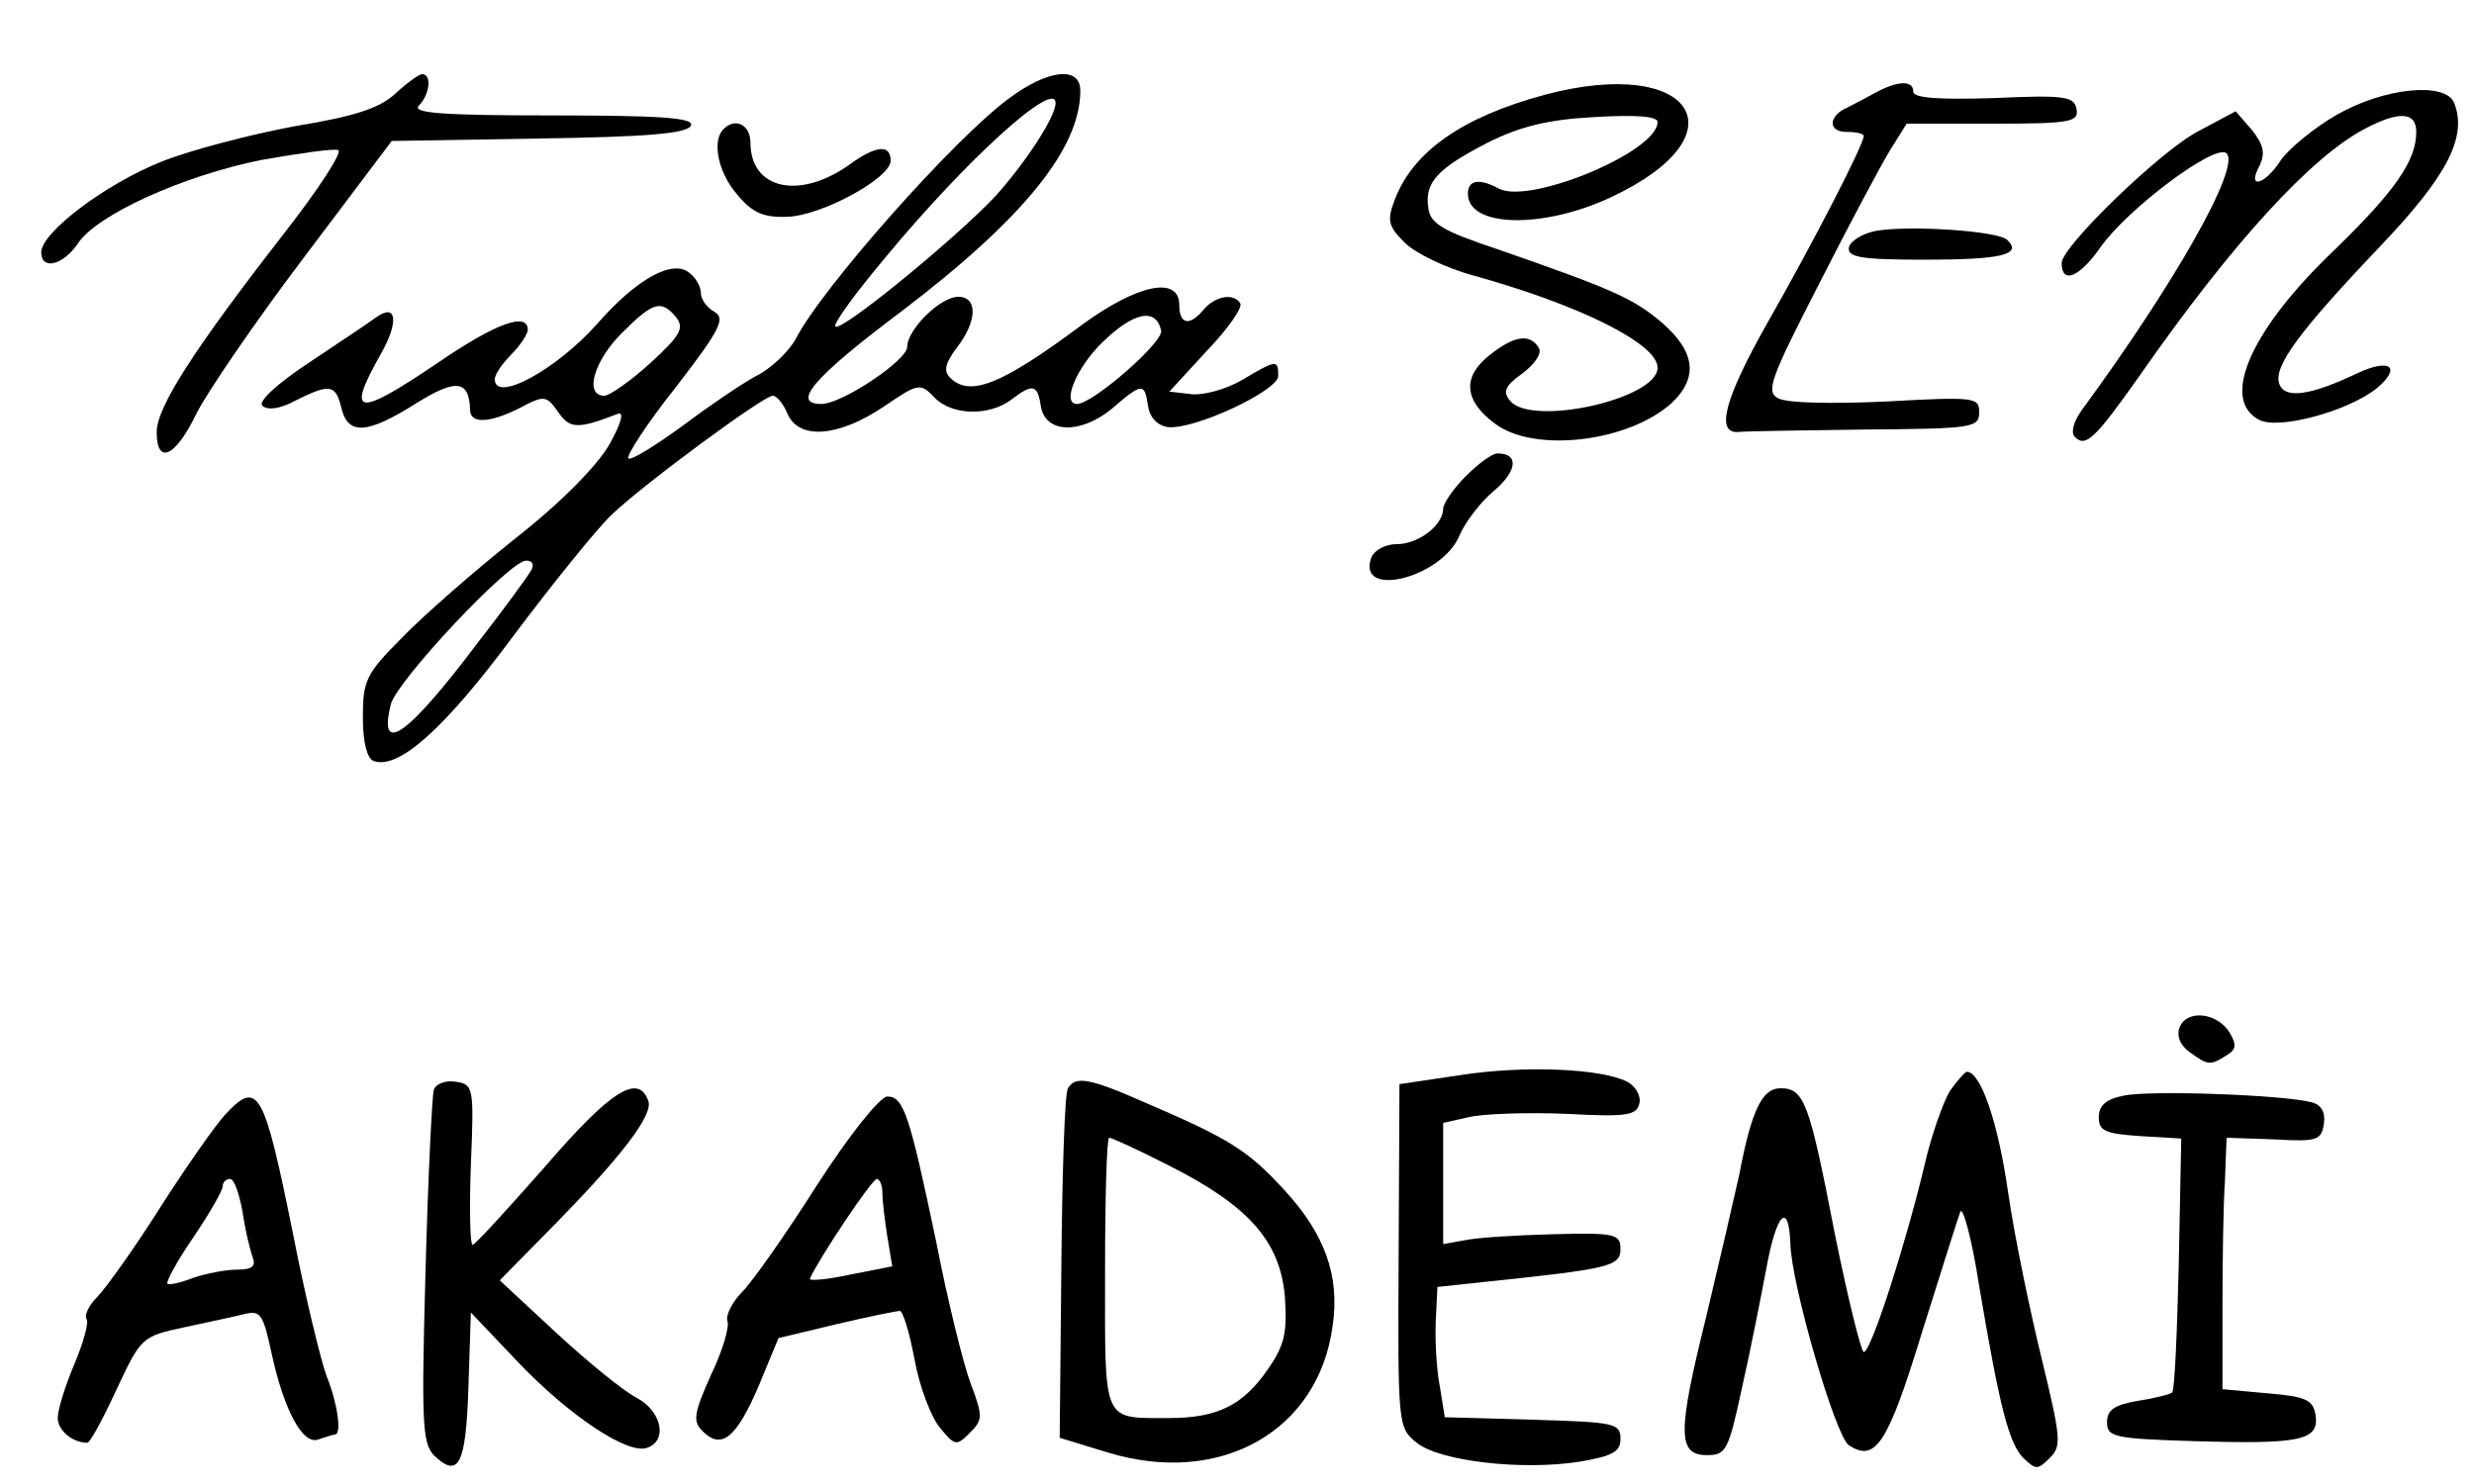 <?xml version="1.0" standalone="no"?>
<!DOCTYPE svg PUBLIC "-//W3C//DTD SVG 20010904//EN"
 "http://www.w3.org/TR/2001/REC-SVG-20010904/DTD/svg10.dtd">
<svg version="1.0" xmlns="http://www.w3.org/2000/svg"
 width="300pt" height="180pt" viewBox="0 0 300 180"
 preserveAspectRatio="xMidYMid meet">
<g transform="translate(0,180) scale(0.1,-0.1)"
fill="#000000" stroke="none">
<path d="M480 1687 c-19 -18 -49 -28 -122 -40 -54 -10 -127 -29 -162 -43 -68
-27 -146 -86 -146 -110 0 -22 26 -16 44 10 22 35 128 83 223 102 46 8 87 14
93 12 6 -2 -24 -48 -67 -103 -108 -139 -153 -209 -153 -239 0 -41 23 -30 48
22 13 26 71 111 130 189 l107 142 179 3 c132 2 180 6 184 16 3 9 -35 12 -169
12 -135 0 -170 3 -161 12 13 13 16 38 4 38 -4 0 -19 -11 -32 -23z"/>
<path d="M1224 1681 c-66 -48 -228 -231 -259 -292 -9 -16 -30 -36 -48 -45 -17
-9 -58 -37 -90 -61 -33 -24 -62 -42 -65 -39 -3 3 23 43 58 87 54 70 60 83 46
91 -9 5 -16 15 -16 22 0 8 -6 19 -14 25 -20 17 -64 -7 -112 -62 -50 -56 -124
-96 -124 -67 0 6 9 19 20 30 11 11 20 25 20 30 0 22 -39 8 -109 -40 -99 -67
-112 -65 -69 11 22 39 19 62 -6 44 -8 -6 -44 -30 -80 -54 -41 -27 -63 -48 -58
-53 6 -6 22 -4 40 6 42 21 49 20 56 -9 8 -33 31 -32 91 6 48 30 64 28 65 -8 0
-18 25 -16 62 3 28 15 31 14 45 -6 14 -20 23 -21 72 -2 8 3 5 -10 -10 -37 -15
-26 -58 -70 -114 -114 -49 -39 -111 -93 -137 -120 -44 -44 -48 -52 -48 -97 0
-30 5 -50 13 -53 30 -11 86 39 169 151 48 64 102 131 120 148 40 38 184 144
195 144 5 0 13 -10 18 -22 14 -32 62 -28 117 9 41 28 44 29 61 11 21 -22 66
-23 93 -3 26 20 32 19 36 -7 5 -34 48 -35 86 -4 37 32 40 32 44 4 2 -14 11
-24 24 -26 31 -4 134 44 134 62 0 20 -2 20 -44 -5 -19 -11 -47 -19 -62 -17
l-26 3 45 49 c26 27 44 53 41 58 -8 13 -30 9 -44 -7 -17 -21 -30 -19 -30 5 0
36 -51 25 -118 -24 -98 -73 -136 -88 -160 -64 -8 8 -6 17 8 36 25 32 26 62 2
62 -22 0 -62 -40 -62 -61 0 -16 -79 -69 -104 -69 -37 0 -10 32 98 113 147 112
216 197 216 267 0 30 -39 26 -86 -9z m56 -6 c0 -17 -37 -73 -73 -113 -49 -52
-187 -165 -194 -158 -3 3 24 40 60 83 101 122 207 217 207 188z m-460 -260
c10 -13 5 -22 -31 -55 -24 -22 -50 -40 -56 -40 -25 0 -13 42 21 76 38 38 48
41 66 19z m588 -16 c3 -14 -83 -89 -102 -89 -19 0 -1 44 31 75 38 37 65 42 71
14z m-764 -291 c-4 -7 -33 -47 -65 -88 -85 -113 -121 -138 -105 -74 8 29 144
174 164 174 8 0 10 -5 6 -12z"/>
<path d="M1873 1685 c-100 -27 -160 -69 -182 -128 -9 -24 -8 -31 12 -51 13
-13 50 -31 83 -40 130 -36 224 -83 224 -112 0 -38 -153 -72 -179 -40 -9 11 -6
18 15 33 16 12 24 25 20 31 -11 18 -30 15 -60 -9 -33 -26 -31 -55 7 -83 48
-36 163 -22 215 26 31 30 28 61 -12 96 -35 30 -60 41 -201 90 -66 22 -81 31
-83 50 -5 31 12 48 72 79 38 19 72 28 129 31 51 3 77 1 77 -6 0 -36 -154 -100
-192 -81 -24 13 -38 11 -38 -6 0 -41 91 -43 174 -4 162 76 99 172 -81 124z"/>
<path d="M2275 1688 c-11 -6 -26 -14 -34 -18 -24 -10 -25 -30 -2 -30 12 0 21
-2 21 -5 0 -10 -60 -127 -117 -227 -52 -92 -63 -134 -35 -132 6 1 75 2 152 3
132 1 140 2 140 21 0 18 -5 19 -113 13 -65 -3 -121 -2 -131 4 -15 8 -9 24 50
139 36 71 75 144 86 162 l20 32 105 0 c94 0 104 2 101 18 -3 15 -14 17 -101
13 -67 -2 -97 0 -97 8 0 14 -19 13 -45 -1z"/>
<path d="M2834 1661 c-28 -16 -58 -41 -68 -55 -20 -31 -42 -36 -26 -7 7 15 5
25 -9 43 l-20 23 -45 -24 c-45 -23 -166 -140 -166 -160 0 -26 21 -18 47 19 33
47 140 127 153 114 17 -17 -63 -158 -176 -312 -10 -14 -13 -27 -8 -32 13 -13
24 -3 79 75 113 162 208 265 273 299 42 22 62 20 62 -4 0 -35 -26 -72 -99
-143 -101 -96 -139 -181 -92 -206 23 -13 108 10 143 38 31 26 16 37 -24 18
-57 -27 -87 -31 -94 -13 -8 21 24 64 122 167 82 86 106 133 90 174 -10 26 -84
19 -142 -14z"/>
<path d="M877 1643 c-14 -14 -6 -53 17 -79 18 -22 32 -28 60 -27 42 1 126 47
126 68 0 20 -17 19 -49 -4 -61 -44 -121 -31 -121 26 0 22 -19 31 -33 16z"/>
<path d="M2275 1520 c-16 -3 -31 -12 -33 -20 -2 -12 14 -15 92 -15 92 0 119 6
100 24 -11 11 -119 18 -159 11z"/>
<path d="M1777 1222 c-15 -15 -27 -33 -27 -39 0 -20 -30 -43 -56 -43 -14 0
-27 -7 -31 -16 -19 -51 86 -25 107 27 7 16 26 41 42 54 28 24 30 45 4 45 -7 0
-24 -13 -39 -28z"/>
<path d="M2643 554 c-4 -11 1 -22 12 -30 22 -16 25 -17 45 -4 12 7 12 13 4 27
-15 25 -52 29 -61 7z"/>
<path d="M1771 496 l-74 -11 -1 -208 c-1 -205 -1 -209 22 -227 27 -22 126 -34
197 -23 41 7 50 12 50 28 0 19 -8 20 -107 23 l-106 3 -6 37 c-4 20 -6 56 -5
79 l2 42 56 6 c153 16 166 19 166 40 0 18 -6 20 -80 18 -44 -1 -92 -4 -107 -7
l-28 -5 0 73 0 74 31 7 c17 4 70 6 118 4 74 -4 86 -2 89 13 2 9 -5 21 -15 26
-31 16 -125 20 -202 8z"/>
<path d="M2364 476 c-8 -14 -22 -53 -30 -88 -22 -93 -65 -228 -74 -228 -3 0
-19 64 -35 143 -31 160 -37 177 -66 177 -22 0 -35 -26 -50 -105 -6 -27 -24
-105 -40 -172 -35 -141 -35 -168 1 -168 23 0 26 6 42 80 10 44 23 110 30 147
12 66 27 82 29 30 1 -50 55 -235 71 -245 32 -21 47 1 88 135 23 73 44 140 47
148 3 8 14 -32 23 -90 25 -148 36 -191 54 -209 15 -14 17 -14 32 1 14 14 13
24 -10 119 -14 57 -33 148 -41 203 -12 84 -33 146 -50 146 -2 0 -12 -11 -21
-24z"/>
<path d="M526 478 c-2 -7 -7 -106 -10 -220 -5 -182 -4 -208 10 -223 30 -29 39
-12 42 82 l3 91 57 -60 c63 -66 134 -113 157 -104 25 9 17 44 -12 60 -16 8
-59 43 -97 78 l-70 65 58 59 c89 90 129 142 122 159 -12 33 -45 13 -125 -80
-46 -52 -85 -95 -88 -95 -3 0 -4 44 -2 98 4 94 3 97 -19 100 -12 2 -24 -3 -26
-10z"/>
<path d="M1295 480 c-4 -6 -7 -104 -8 -217 l-2 -207 59 -18 c136 -41 255 26
272 154 9 61 -10 112 -59 165 -44 48 -67 62 -167 105 -70 31 -86 33 -95 18z
m123 -94 c97 -49 134 -92 140 -158 3 -44 0 -59 -20 -88 -30 -44 -61 -60 -120
-60 -82 0 -78 -8 -78 176 0 90 2 164 5 164 3 0 36 -15 73 -34z"/>
<path d="M2575 471 c-21 -4 -30 -12 -30 -26 0 -17 8 -20 50 -23 l50 -3 -3
-152 c-2 -83 -5 -154 -8 -156 -2 -2 -21 -7 -41 -10 -29 -5 -38 -11 -38 -26 0
-18 8 -20 105 -23 130 -4 152 1 148 31 -3 19 -11 23 -58 27 l-55 5 0 100 c0
55 1 124 3 153 l2 52 58 -2 c52 -3 57 -1 60 19 2 14 -3 23 -15 26 -33 9 -197
15 -228 8z"/>
<path d="M273 448 c-12 -13 -47 -63 -79 -113 -31 -49 -66 -98 -76 -108 -10
-10 -16 -22 -13 -27 3 -4 -4 -29 -15 -55 -11 -26 -20 -55 -20 -65 0 -15 18
-30 36 -30 3 0 19 29 35 64 30 64 31 65 82 76 28 6 61 13 73 16 20 5 23 0 33
-46 15 -70 38 -113 57 -106 9 3 18 6 20 6 9 0 3 39 -10 71 -7 19 -26 97 -41
174 -35 173 -42 186 -82 143z m21 -117 c3 -22 9 -46 12 -55 5 -12 0 -16 -19
-16 -14 0 -38 -5 -53 -10 -15 -6 -29 -9 -31 -7 -2 2 12 28 32 57 19 28 35 56
35 61 0 5 4 9 9 9 5 0 11 -18 15 -39z"/>
<path d="M991 363 c-38 -60 -79 -118 -91 -130 -12 -12 -20 -28 -18 -35 3 -7
-6 -37 -20 -66 -21 -47 -22 -56 -10 -68 23 -23 41 -8 68 55 l24 58 71 17 c38
9 73 16 76 16 4 0 12 -27 18 -59 6 -33 20 -70 31 -83 18 -22 20 -22 36 -6 16
16 16 20 1 60 -9 24 -28 101 -42 173 -32 152 -39 175 -59 175 -9 0 -47 -48
-85 -107z m79 -10 c0 -10 3 -34 6 -53 l6 -36 -51 -10 c-28 -6 -50 -8 -49 -5
13 28 75 120 81 121 4 0 7 -8 7 -17z"/>
</g>
</svg>
